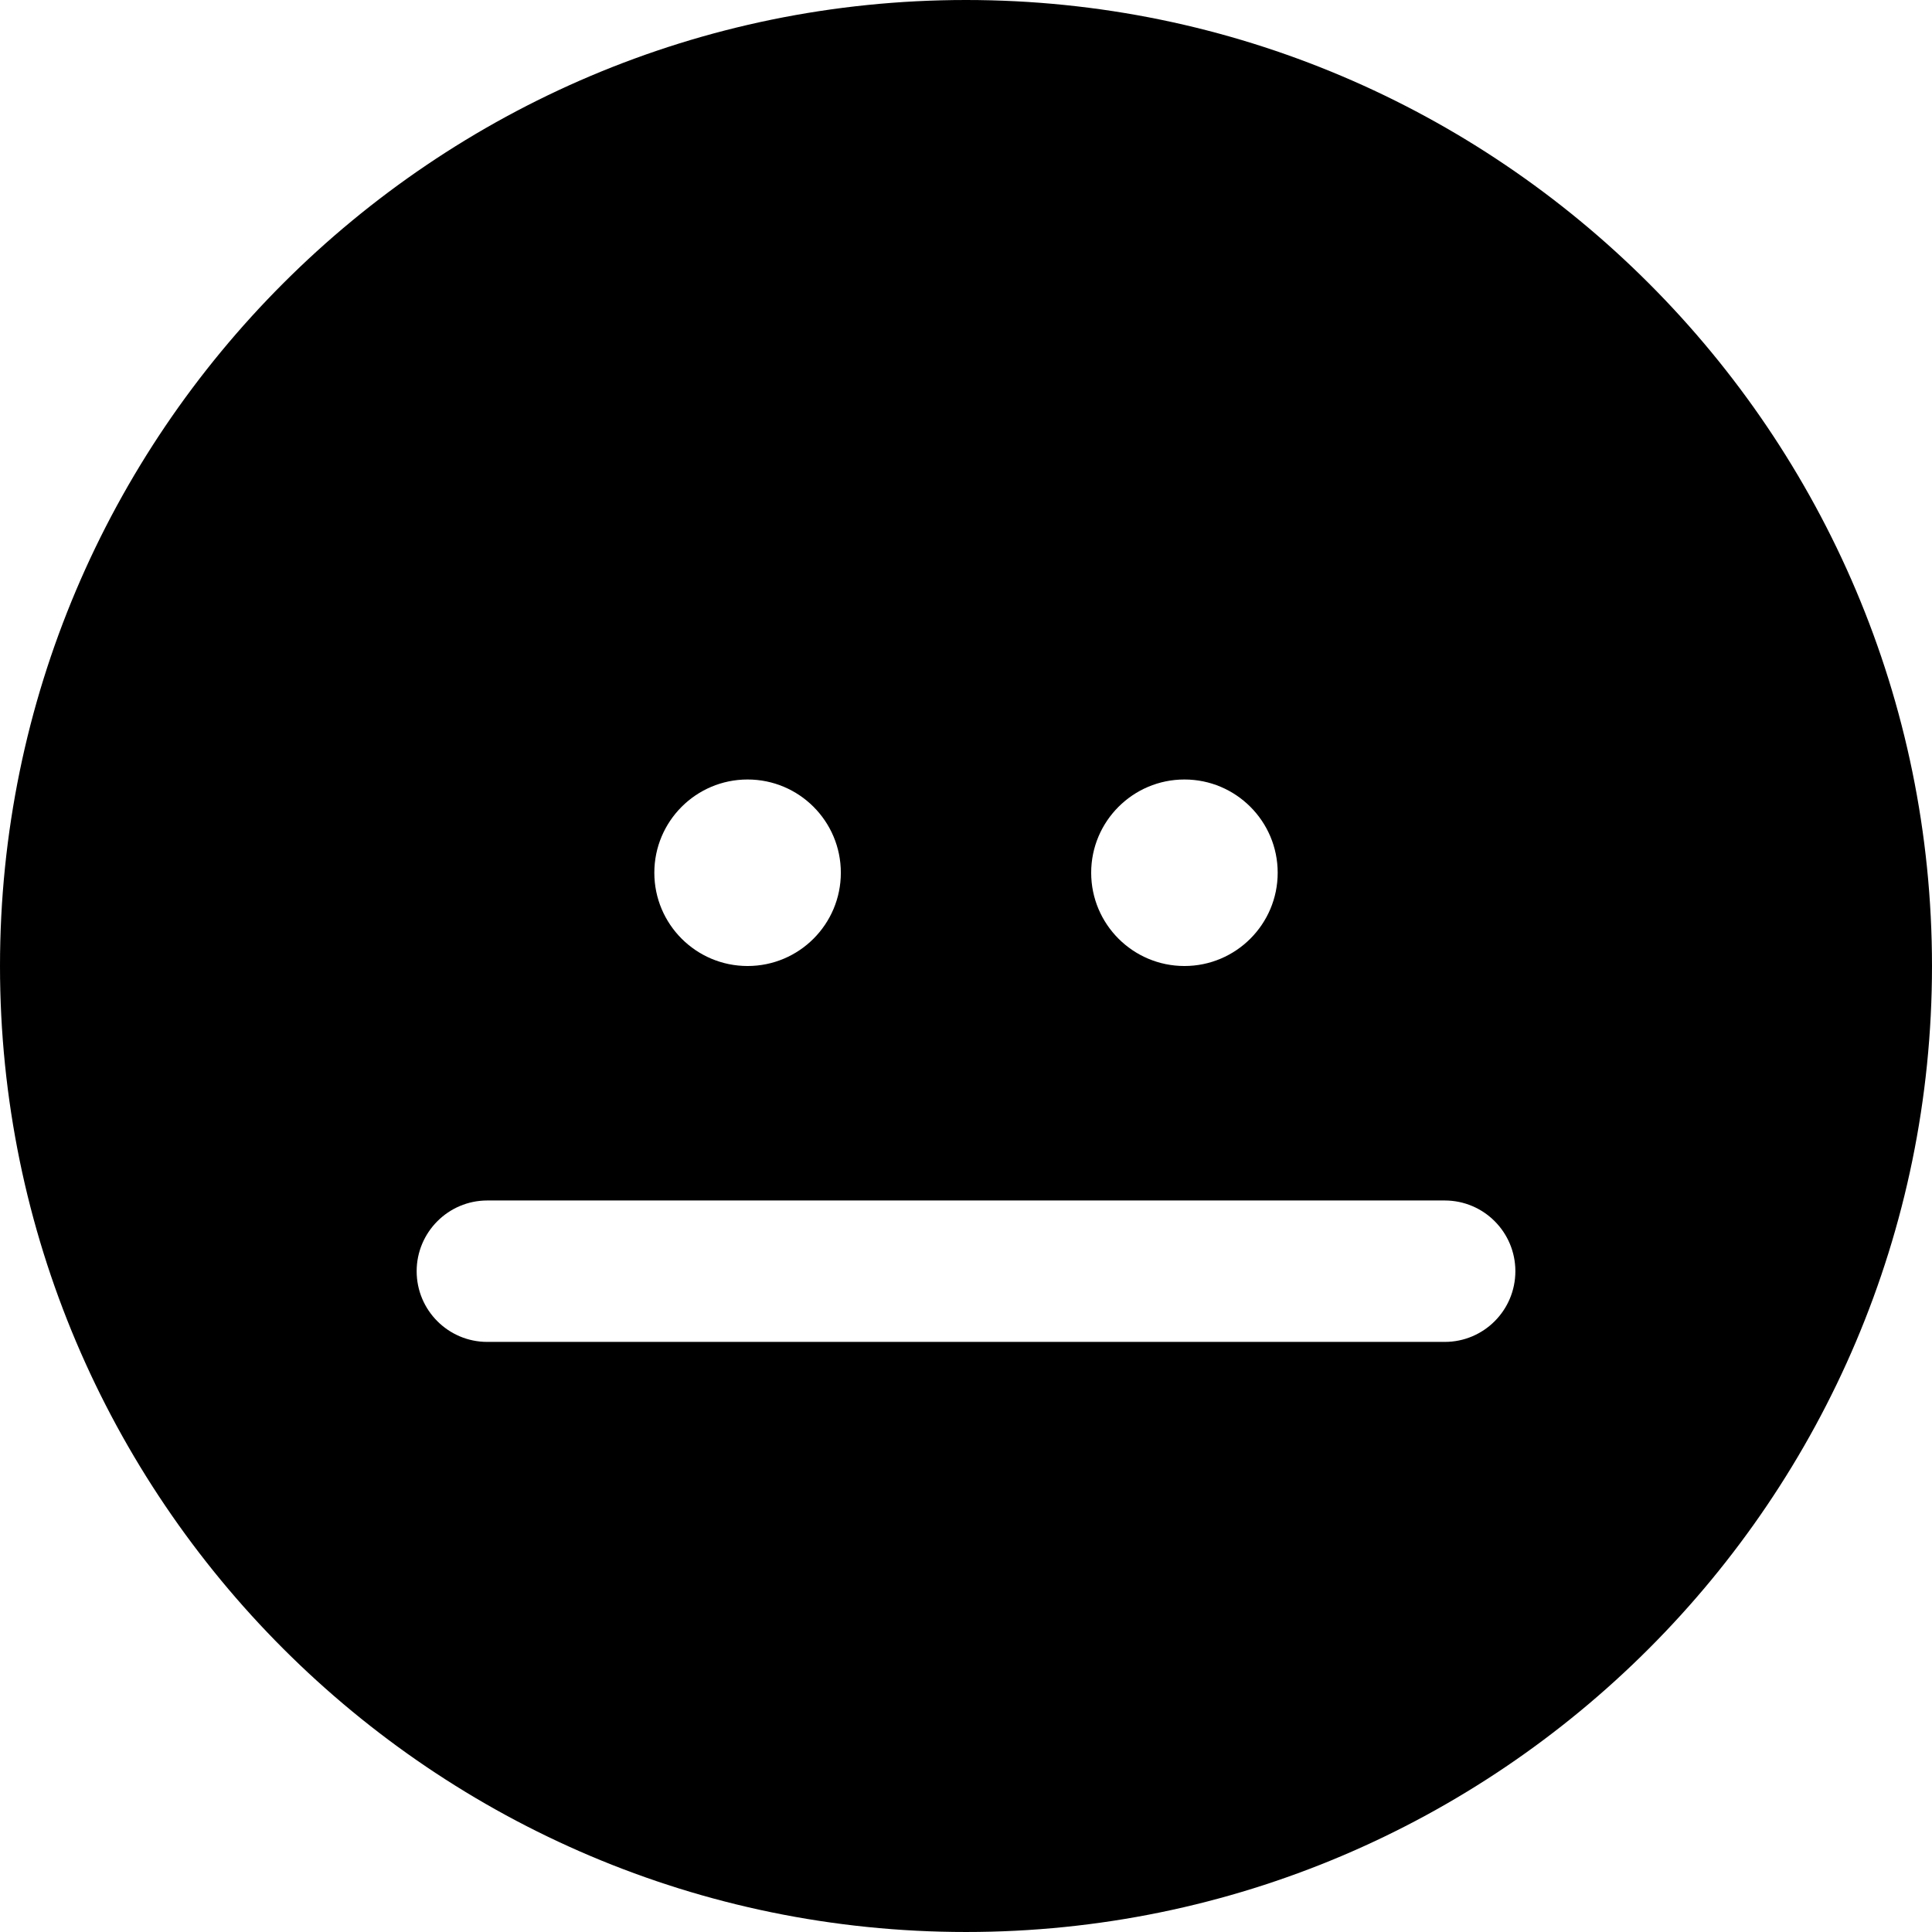 <?xml version="1.0" encoding="iso-8859-1"?>
<!-- Generator: Adobe Illustrator 16.0.0, SVG Export Plug-In . SVG Version: 6.00 Build 0)  -->
<!DOCTYPE svg PUBLIC "-//W3C//DTD SVG 1.1//EN" "http://www.w3.org/Graphics/SVG/1.1/DTD/svg11.dtd">
<svg version="1.1" id="Capa_1" xmlns="http://www.w3.org/2000/svg" xmlns:xlink="http://www.w3.org/1999/xlink" x="0px" y="0px"
	 width="337.074px" height="337.073px" viewBox="0 0 337.074 337.073" style="enable-background:new 0 0 337.074 337.073;"
	 xml:space="preserve">
<g>
	<path d="M168.542,0C75.616,0,0,75.604,0,168.543c0,92.93,75.616,168.53,168.542,168.53c92.931,0,168.531-75.601,168.531-168.53
		C337.074,75.604,261.473,0,168.542,0z M206.649,135.997c8.983,0,16.268,7.292,16.268,16.27c0,8.978-7.296,16.271-16.268,16.271
		c-8.982,0-16.272-7.293-16.272-16.271C190.376,143.29,197.667,135.997,206.649,135.997z M130.43,135.997
		c8.998,0,16.27,7.292,16.27,16.27c0,8.978-7.278,16.271-16.27,16.271c-8.989,0-16.27-7.293-16.27-16.271
		C114.16,143.29,121.435,135.997,130.43,135.997z M252.057,234.121H85.016c-6.801,0-12.322-5.519-12.322-12.334
		c0-6.791,5.515-12.34,12.322-12.34h167.041c6.822,0,12.328,5.537,12.328,12.34C264.379,228.603,258.879,234.121,252.057,234.121z"
		/>
</g>
<g>
</g>
<g>
</g>
<g>
</g>
<g>
</g>
<g>
</g>
<g>
</g>
<g>
</g>
<g>
</g>
<g>
</g>
<g>
</g>
<g>
</g>
<g>
</g>
<g>
</g>
<g>
</g>
<g>
</g>
</svg>
